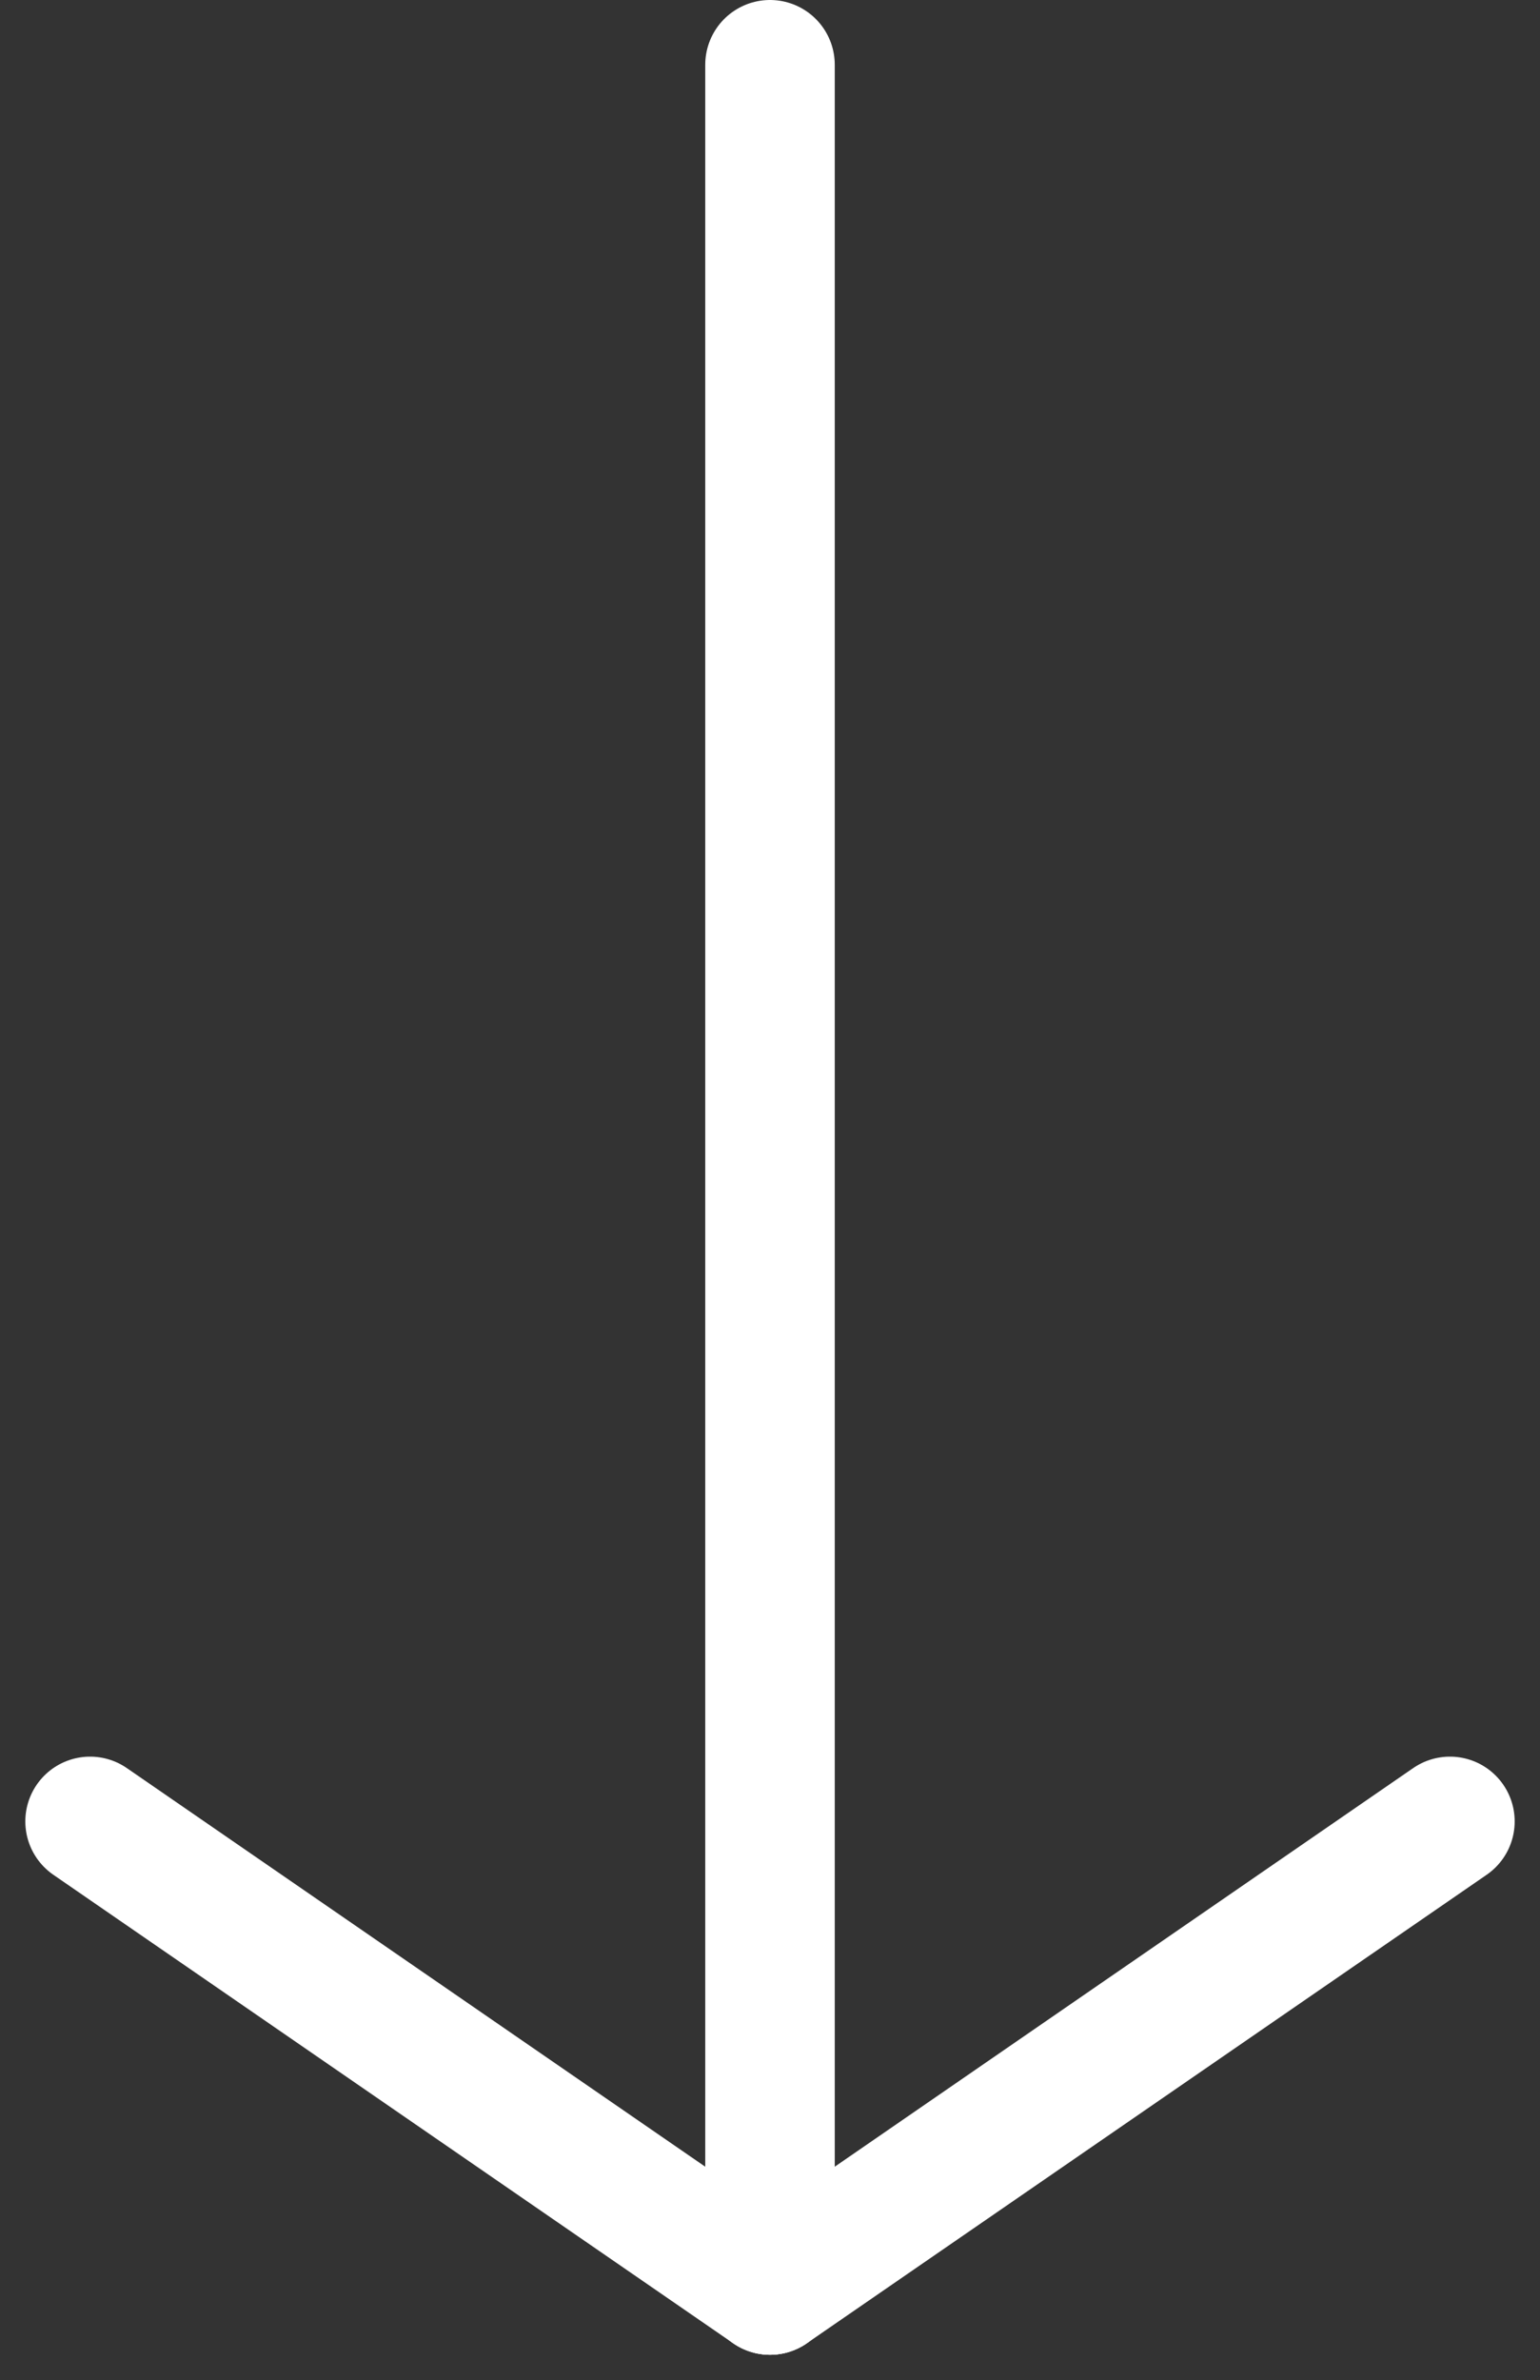 <svg xmlns="http://www.w3.org/2000/svg" width="23.782" height="36.74" viewBox="0 0 23.782 36.74">
  <rect x="0" y="0" width="23.782" height="36.74" fill="#333333" stroke="none"/>
  <g id="large_arrow" data-name="large arrow" transform="translate(-1604.209 -2250.5)">
    <line id="Line_6" data-name="Line 6" y2="34.349" transform="translate(1616.1 2251.5)" fill="none" stroke="#fff" stroke-linecap="round" stroke-width="2"/>
    <line id="Line_7" data-name="Line 7" x2="10.5" y2="7.233" transform="translate(1605.6 2278.616)" fill="none" stroke="#fff" stroke-linecap="round" stroke-width="2"/>
    <line id="Line_8" data-name="Line 8" x1="10.5" y2="7.233" transform="translate(1616.1 2278.616)" fill="none" stroke="#fff" stroke-linecap="round" stroke-width="2"/>
  </g>
</svg>
